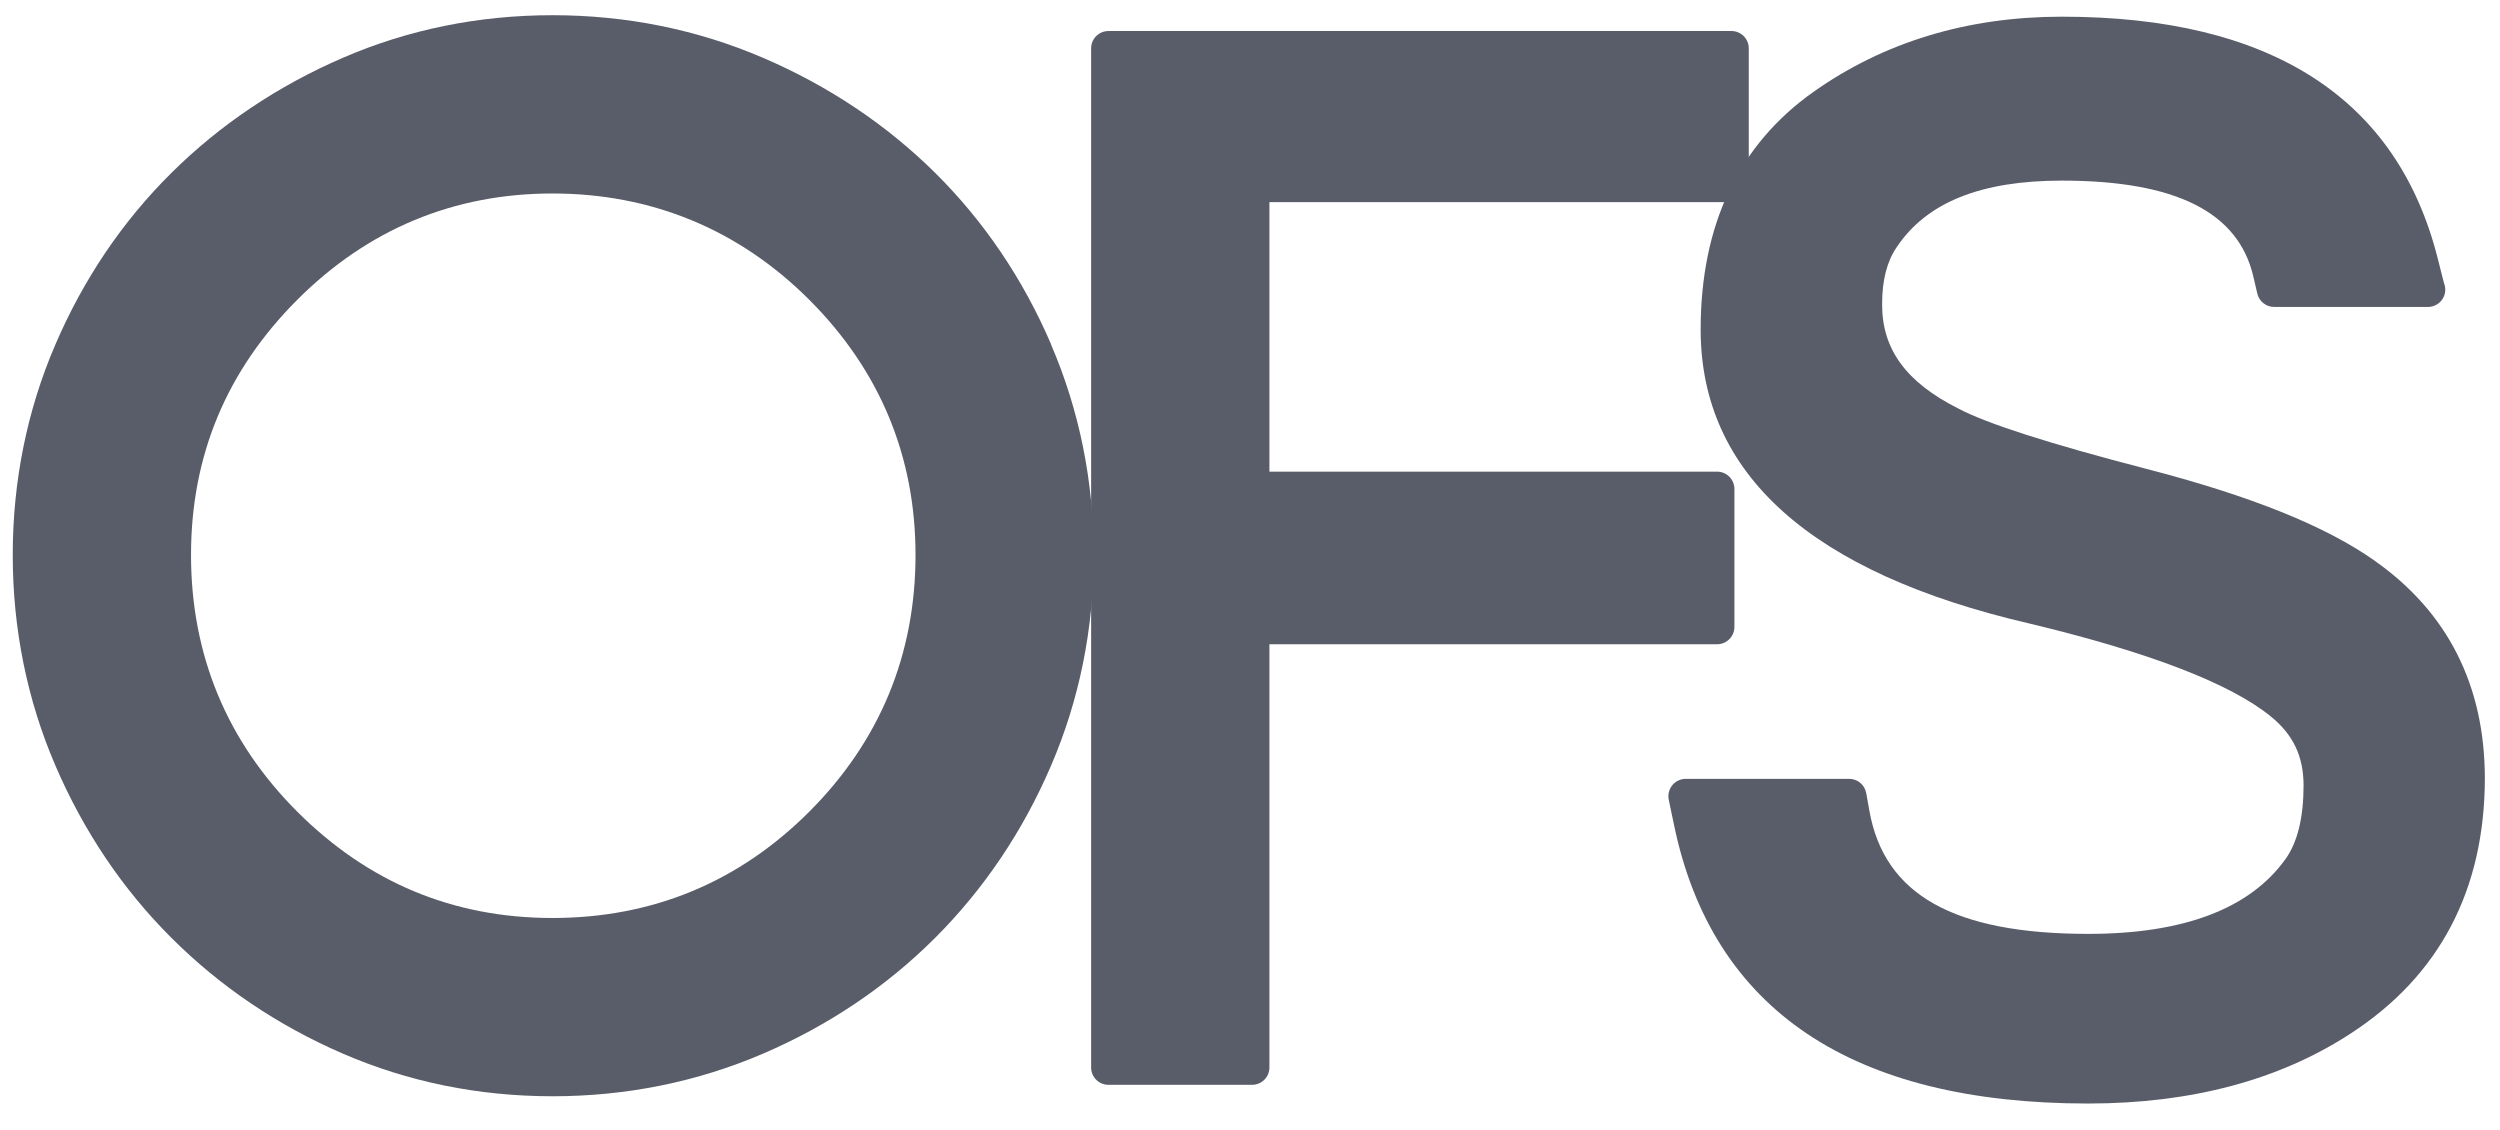 <svg width="73" height="33" viewBox="0 0 73 33" fill="none" xmlns="http://www.w3.org/2000/svg">
<g clip-path="url(#clip0_74_59)">
<path fill-rule="evenodd" clip-rule="evenodd" d="M26.733 16.206C26.733 19.119 25.688 21.642 23.63 23.702C21.57 25.762 19.047 26.805 16.134 26.805C13.22 26.805 10.741 25.759 8.681 23.702C6.621 21.642 5.578 19.119 5.578 16.206C5.578 13.292 6.623 10.813 8.681 8.753C10.741 6.693 13.248 5.65 16.134 5.65C19.02 5.65 21.57 6.695 23.63 8.753C25.69 10.813 26.733 13.32 26.733 16.206ZM30.694 10.058C29.871 8.142 28.73 6.458 27.306 5.047C25.884 3.64 24.193 2.509 22.282 1.689C20.36 0.863 18.29 0.444 16.134 0.444C13.978 0.444 11.913 0.863 10.004 1.691C8.108 2.512 6.426 3.64 5.005 5.049C3.581 6.46 2.44 8.144 1.617 10.061C0.791 11.979 0.372 14.05 0.372 16.206C0.372 18.362 0.791 20.432 1.617 22.354C2.44 24.267 3.576 25.959 5 27.38C6.424 28.804 8.105 29.94 10.004 30.763C11.913 31.591 13.975 32.011 16.134 32.011C18.293 32.011 20.36 31.591 22.282 30.766C24.193 29.945 25.884 28.807 27.308 27.383C28.732 25.959 29.871 24.267 30.691 22.356C31.517 20.435 31.936 18.364 31.936 16.208C31.936 14.052 31.517 11.982 30.691 10.061L30.694 10.058Z" fill="#595D69"/>
<path fill-rule="evenodd" clip-rule="evenodd" d="M50.559 0.906H32.366C32.088 0.906 31.861 1.133 31.861 1.411V31.173C31.861 31.45 32.088 31.677 32.366 31.677H36.562C36.84 31.677 37.067 31.45 37.067 31.173V18.812H50.14C50.418 18.812 50.645 18.584 50.645 18.307V14.277C50.645 13.999 50.418 13.772 50.14 13.772H37.067V5.903H50.559C50.837 5.903 51.064 5.675 51.064 5.398V1.411C51.064 1.133 50.839 0.906 50.559 0.906Z" fill="#595D69"/>
<path fill-rule="evenodd" clip-rule="evenodd" d="M69.344 16.375C67.908 15.36 65.721 14.479 62.656 13.686C59.854 12.959 58.016 12.371 57.183 11.929C55.66 11.164 54.953 10.197 54.958 8.884C54.956 8.193 55.097 7.635 55.383 7.218C56.258 5.91 57.837 5.274 60.207 5.274C63.532 5.274 65.363 6.193 65.799 8.081L65.913 8.571C65.966 8.801 66.171 8.963 66.405 8.963H70.892H70.897C71.175 8.963 71.402 8.735 71.402 8.458C71.402 8.389 71.389 8.326 71.364 8.266L71.182 7.549C70.001 2.863 66.309 0.487 60.207 0.487C57.45 0.487 55.009 1.227 52.949 2.686C50.767 4.231 49.661 6.564 49.659 9.616C49.656 13.838 52.883 16.726 59.245 18.203C62.752 19.044 65.128 19.958 66.309 20.922C66.961 21.45 67.264 22.089 67.264 22.934C67.264 23.873 67.087 24.598 66.736 25.085C65.698 26.535 63.762 27.269 60.98 27.269C57.056 27.269 55.024 26.128 54.587 23.679L54.494 23.159C54.451 22.917 54.241 22.742 53.996 22.742H49.222C49.071 22.742 48.927 22.811 48.831 22.929C48.735 23.048 48.697 23.202 48.727 23.351L48.886 24.111C50.012 29.494 54.08 32.223 60.975 32.223C63.982 32.223 66.562 31.536 68.64 30.178C71.235 28.494 72.553 25.984 72.558 22.722C72.553 20.008 71.47 17.872 69.342 16.375H69.344Z" fill="#595D69"/>
</g>
<defs>
<clipPath id="clip0_74_59">
<rect width="72.93" height="32" fill="white" transform="translate(0 0.333)"/>
</clipPath>
</defs>
</svg>
